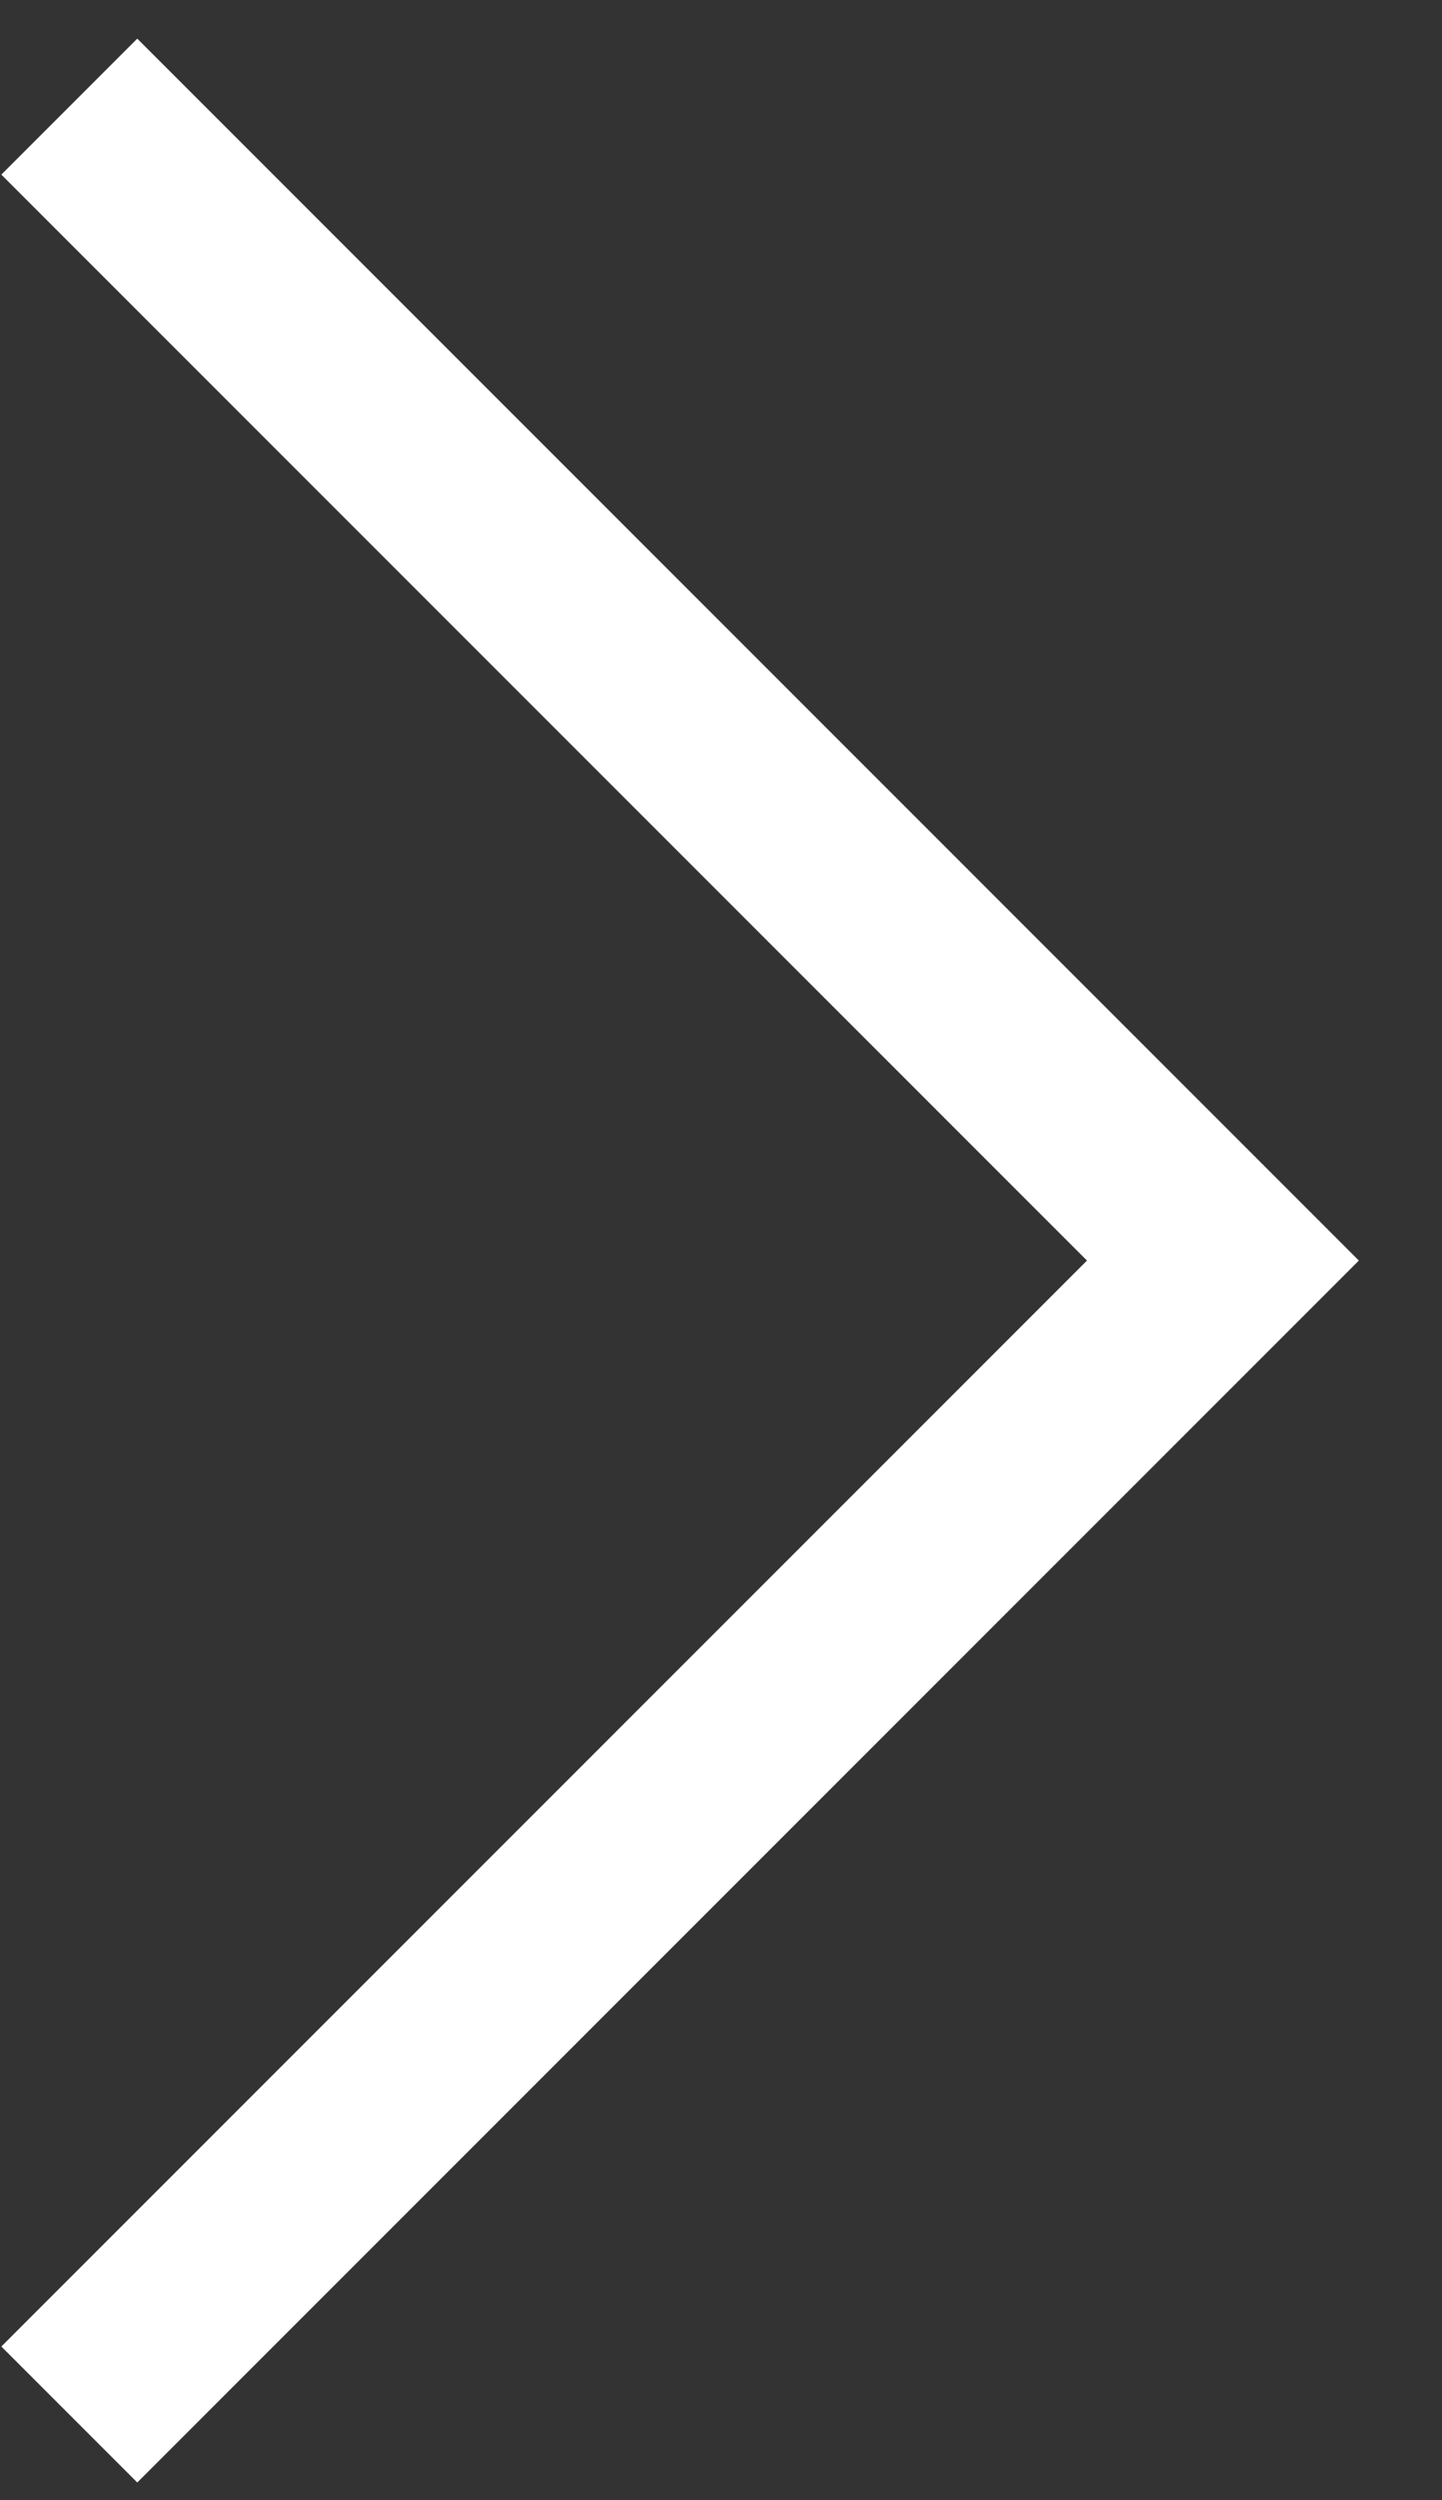 <svg fill="none" height="26" viewBox="0 0 15 26" width="15" xmlns="http://www.w3.org/2000/svg"><rect x="0" y="0" width="15" height="26" fill="#333333" stroke="none"/><path clip-rule="evenodd" d="m11.307 13.109-11.293-11.293 1.414-1.414 12.707 12.707-12.707 12.707-1.414-1.414z" fill="#fff" fill-rule="evenodd"/></svg>